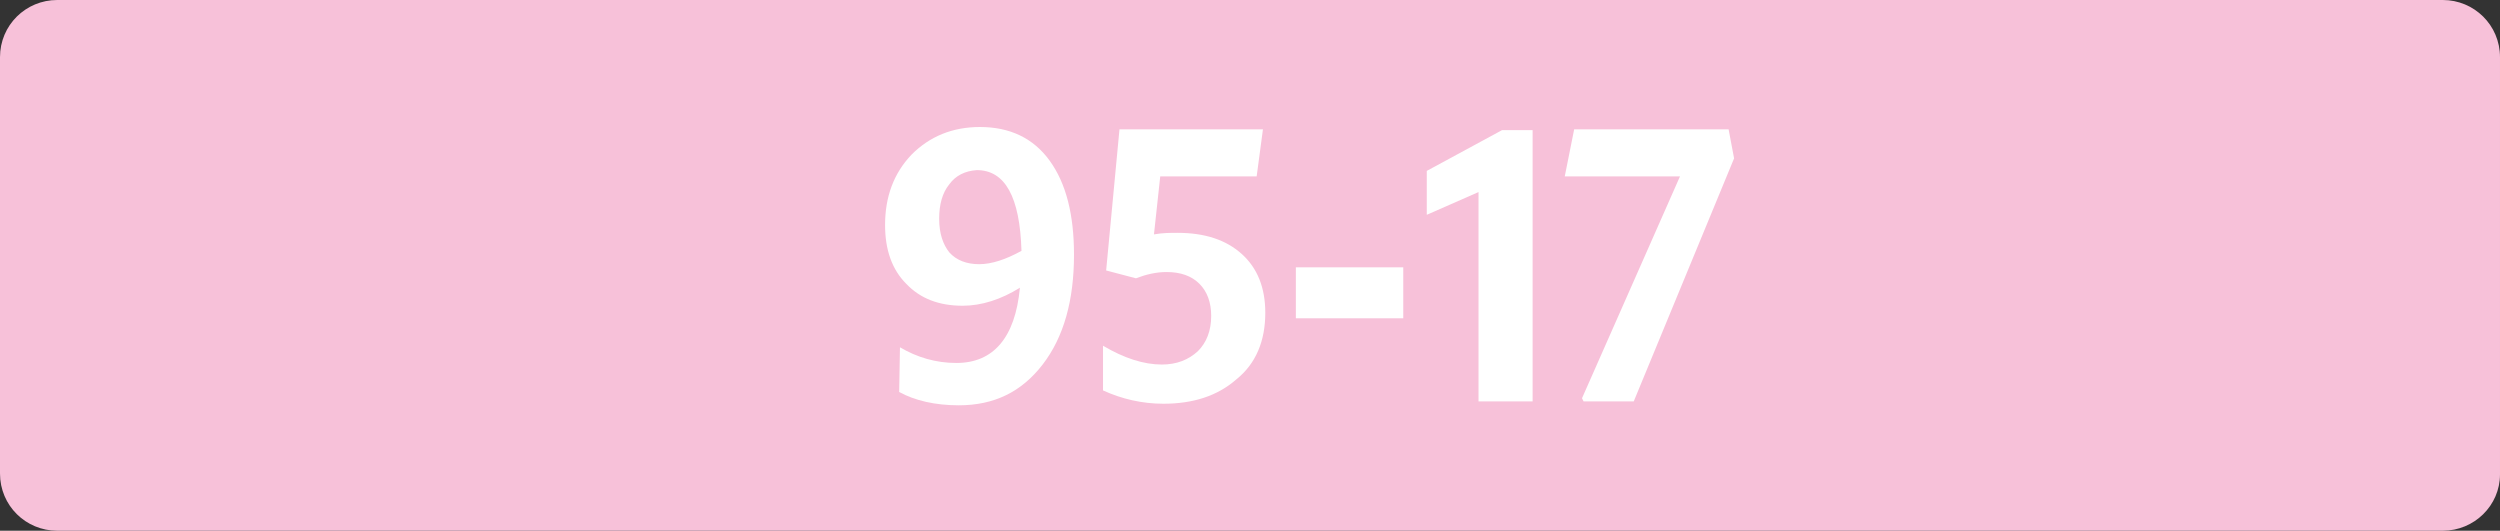 <?xml version="1.0" encoding="utf-8"?>
<!-- Generator: Adobe Illustrator 27.4.0, SVG Export Plug-In . SVG Version: 6.00 Build 0)  -->
<svg version="1.1" id="Calque_2_00000132057759798489925400000013667466892101645189_"
	 xmlns="http://www.w3.org/2000/svg" xmlns:xlink="http://www.w3.org/1999/xlink" x="0px" y="0px" viewBox="0 0 318.9 67.7"
	 style="enable-background:new 0 0 318.9 67.7;" xml:space="preserve">
<rect x="0" y="0" width="318.9" height="67.7" fill="#333333" stroke="none"/>
<style type="text/css">
	.st0{fill:#F7C1D9;}
	.st1{fill:#FFFFFF;}
</style>
<g>
	<g>
		<path class="st0" d="M311.6,67.7H7.3c-4,0-7.3-3.2-7.3-7.3V7.3C0,3.2,3.3,0,7.3,0h304.3c4,0,7.3,3.2,7.3,7.3v53.2
			C318.9,64.5,315.6,67.7,311.6,67.7"/>
	</g>
	<g>
		<g>
			<path class="st1" d="M114.8,44.3c2.2,1.3,4.6,2,7.2,2c4.7,0,7.5-3.2,8.1-9.6c-2.4,1.5-4.9,2.3-7.3,2.3c-3,0-5.4-0.9-7.2-2.8
				c-1.8-1.8-2.7-4.3-2.7-7.5c0-3.6,1.1-6.6,3.4-9c2.3-2.3,5.2-3.5,8.7-3.5c3.8,0,6.8,1.4,8.9,4.3s3.1,6.9,3.1,12
				c0,5.8-1.3,10.5-4,14s-6.2,5.2-10.7,5.2c-3,0-5.6-0.6-7.6-1.7L114.8,44.3L114.8,44.3z M121.1,23.5c-0.9,1.1-1.3,2.6-1.3,4.4
				c0,1.9,0.5,3.3,1.3,4.3c0.9,1,2.2,1.5,3.8,1.5c1.6,0,3.4-0.6,5.4-1.7c-0.2-6.9-2.1-10.3-5.7-10.3
				C123.1,21.8,121.9,22.4,121.1,23.5z"/>
			<path class="st1" d="M148.2,46.5c1.9,0,3.4-0.6,4.6-1.7c1.1-1.1,1.7-2.6,1.7-4.5c0-1.7-0.5-3.1-1.5-4.1s-2.4-1.5-4.2-1.5
				c-1.3,0-2.6,0.3-3.9,0.8l-3.8-1l1.7-18h18.3l-0.8,6H148l-0.8,7.4c1.1-0.2,2.1-0.2,3-0.2c3.5,0,6.2,0.9,8.2,2.7s3,4.3,3,7.5
				c0,3.6-1.2,6.5-3.7,8.5c-2.4,2.1-5.5,3.1-9.3,3.1c-2.7,0-5.3-0.6-7.7-1.7v-5.7C143.4,45.7,145.9,46.5,148.2,46.5z"/>
			<path class="st1" d="M165.3,40.6v-6.5H179v6.5H165.3z"/>
			<path class="st1" d="M195.5,51.2h-6.9V24.5l-6.6,2.9v-5.6l9.6-5.2h3.9V51.2z"/>
			<path class="st1" d="M208.4,51.2H202l-0.2-0.4l12.5-28.3h-14.7l1.2-6h19.7l0.7,3.7L208.4,51.2z"/>
		</g>
	</g>
</g>
</svg>

